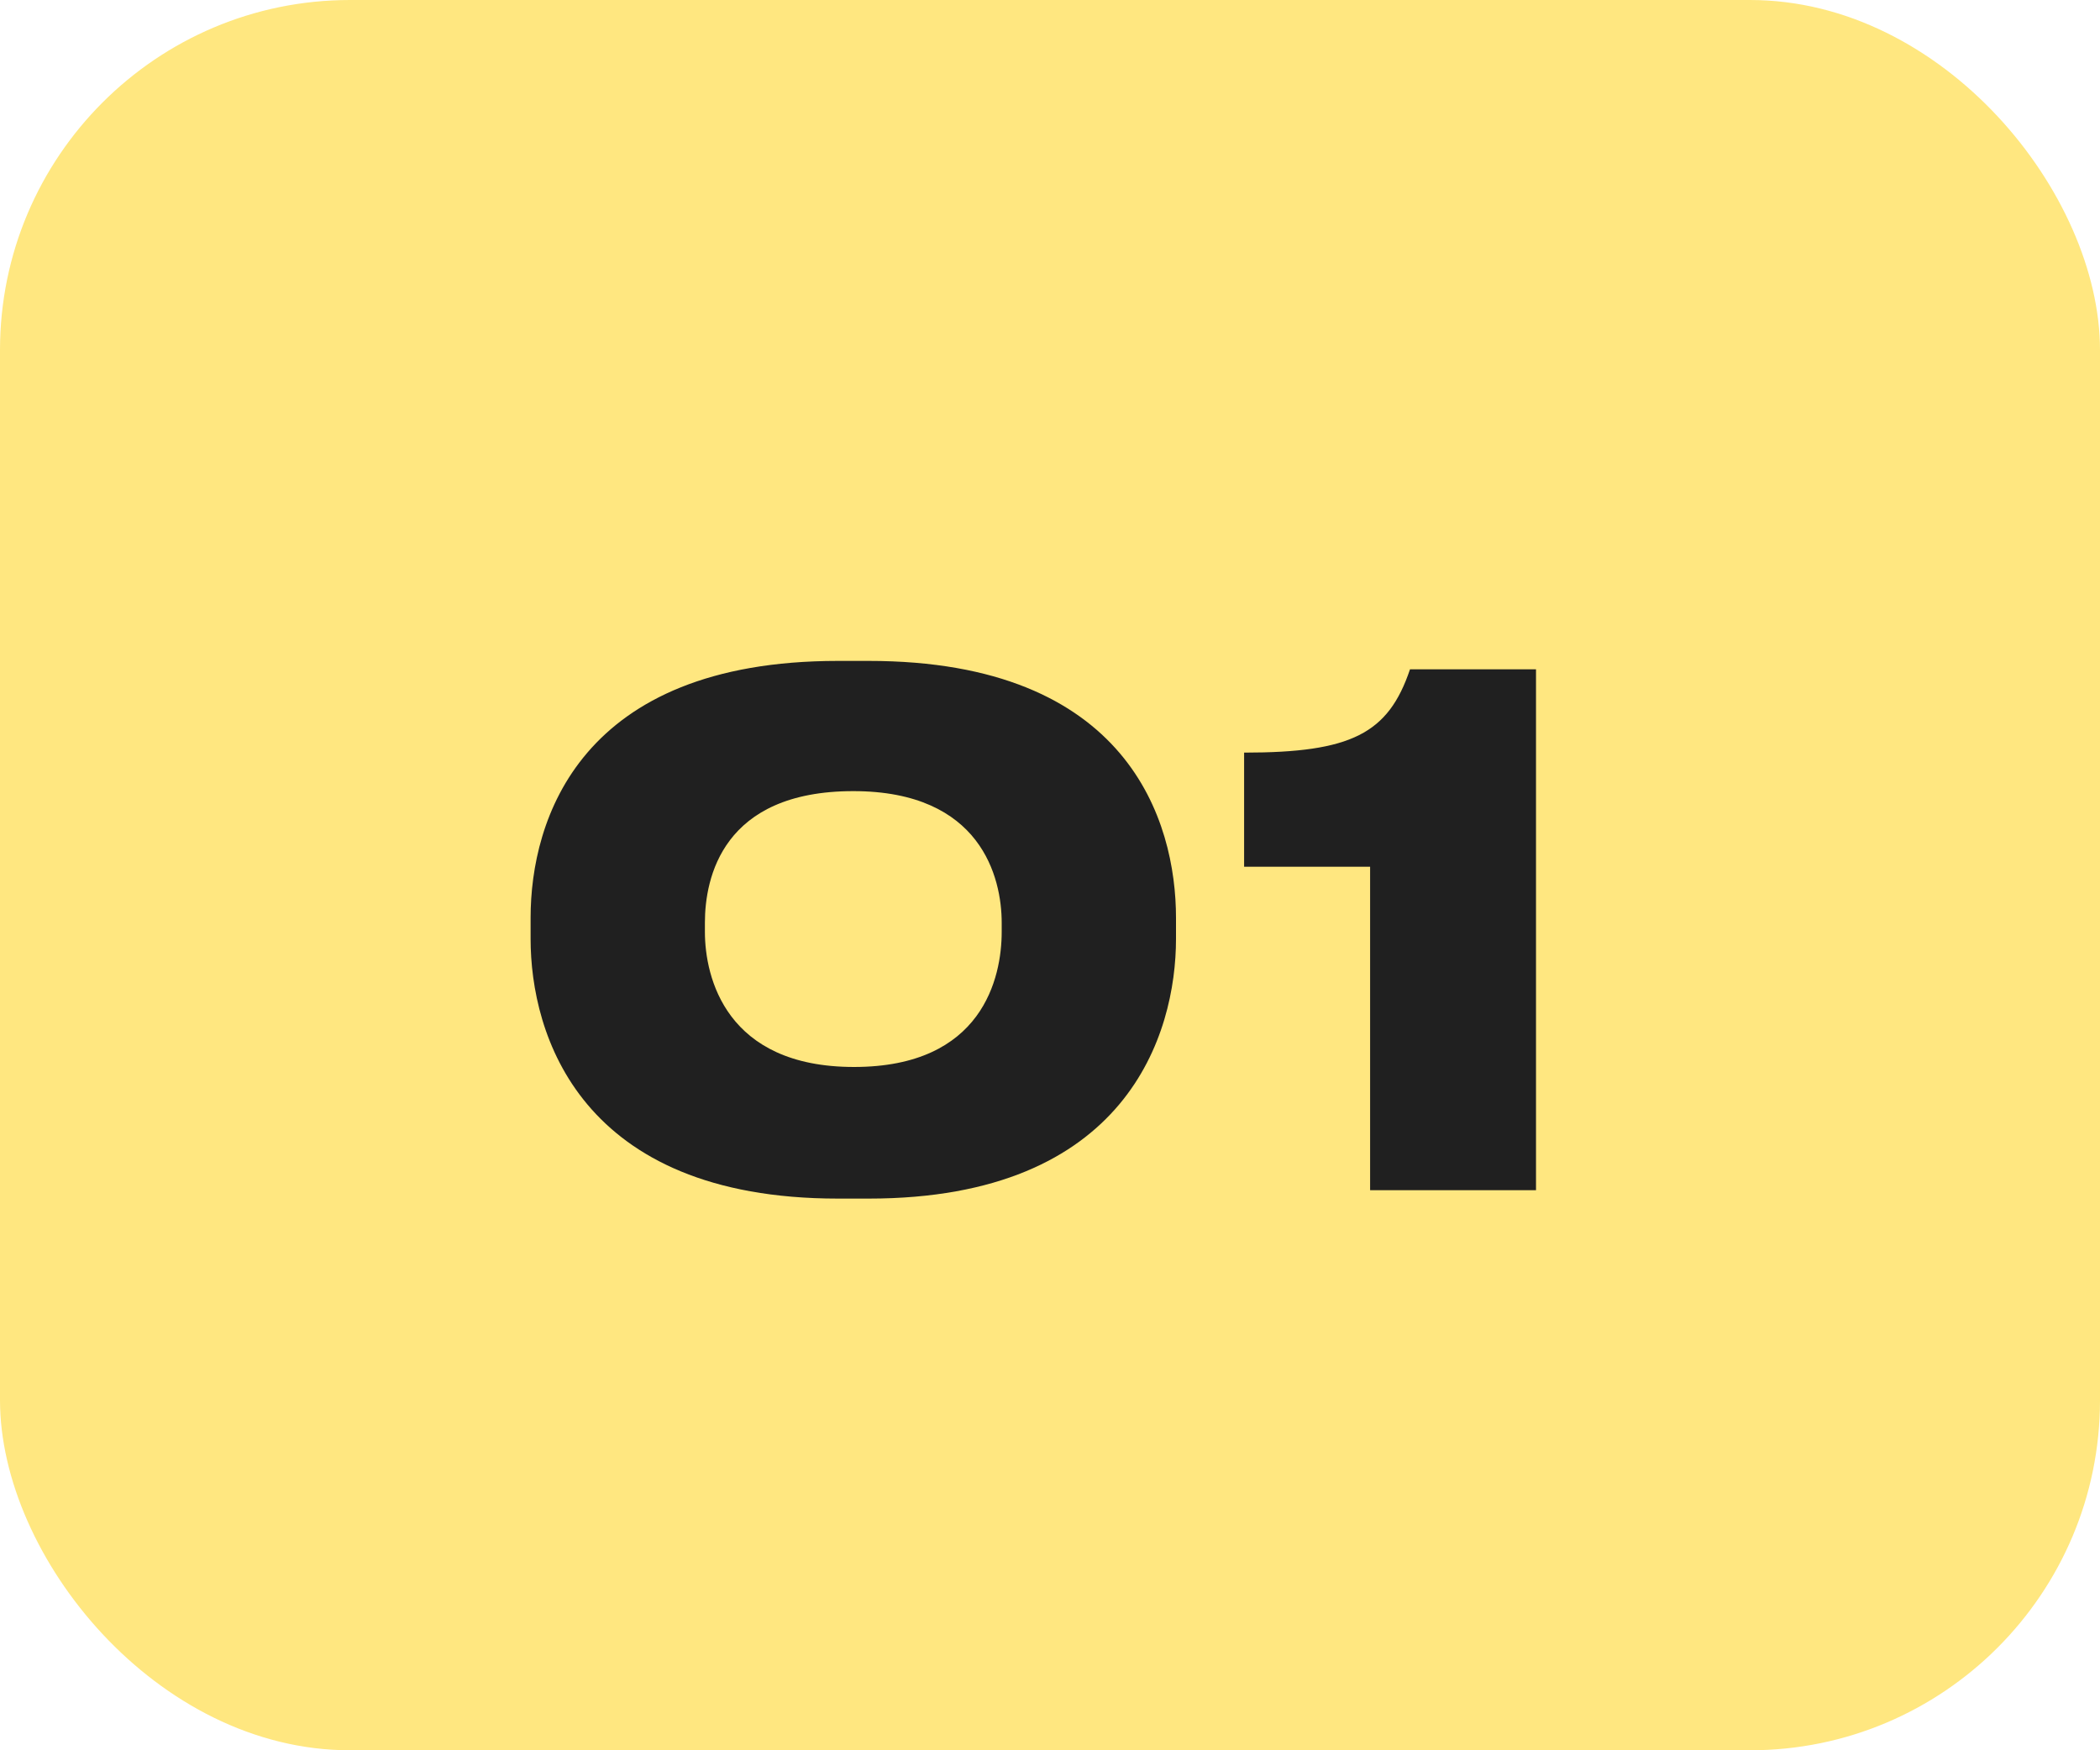 <?xml version="1.0" encoding="UTF-8"?> <svg xmlns="http://www.w3.org/2000/svg" width="60" height="50" viewBox="0 0 60 50" fill="none"><rect width="60" height="50" rx="10" fill="#FFE780"></rect><path d="M23.94 18.88H24.82C32.24 18.88 33.6 23.46 33.6 26.22V26.82C33.6 29.54 32.2 34.24 24.82 34.24H23.94C16.56 34.24 15.16 29.54 15.16 26.82V26.22C15.16 23.42 16.56 18.88 23.94 18.88ZM28.62 26.62V26.36C28.62 25.08 28.04 22.6 24.38 22.6C20.64 22.6 20.14 25.08 20.14 26.36V26.62C20.14 27.92 20.74 30.48 24.4 30.48C28.08 30.48 28.62 27.92 28.62 26.62ZM39.146 24.76H35.546V21.5C38.606 21.5 39.666 20.96 40.286 19.12H43.886V34H39.146V24.76Z" fill="#202020"></path></svg> 